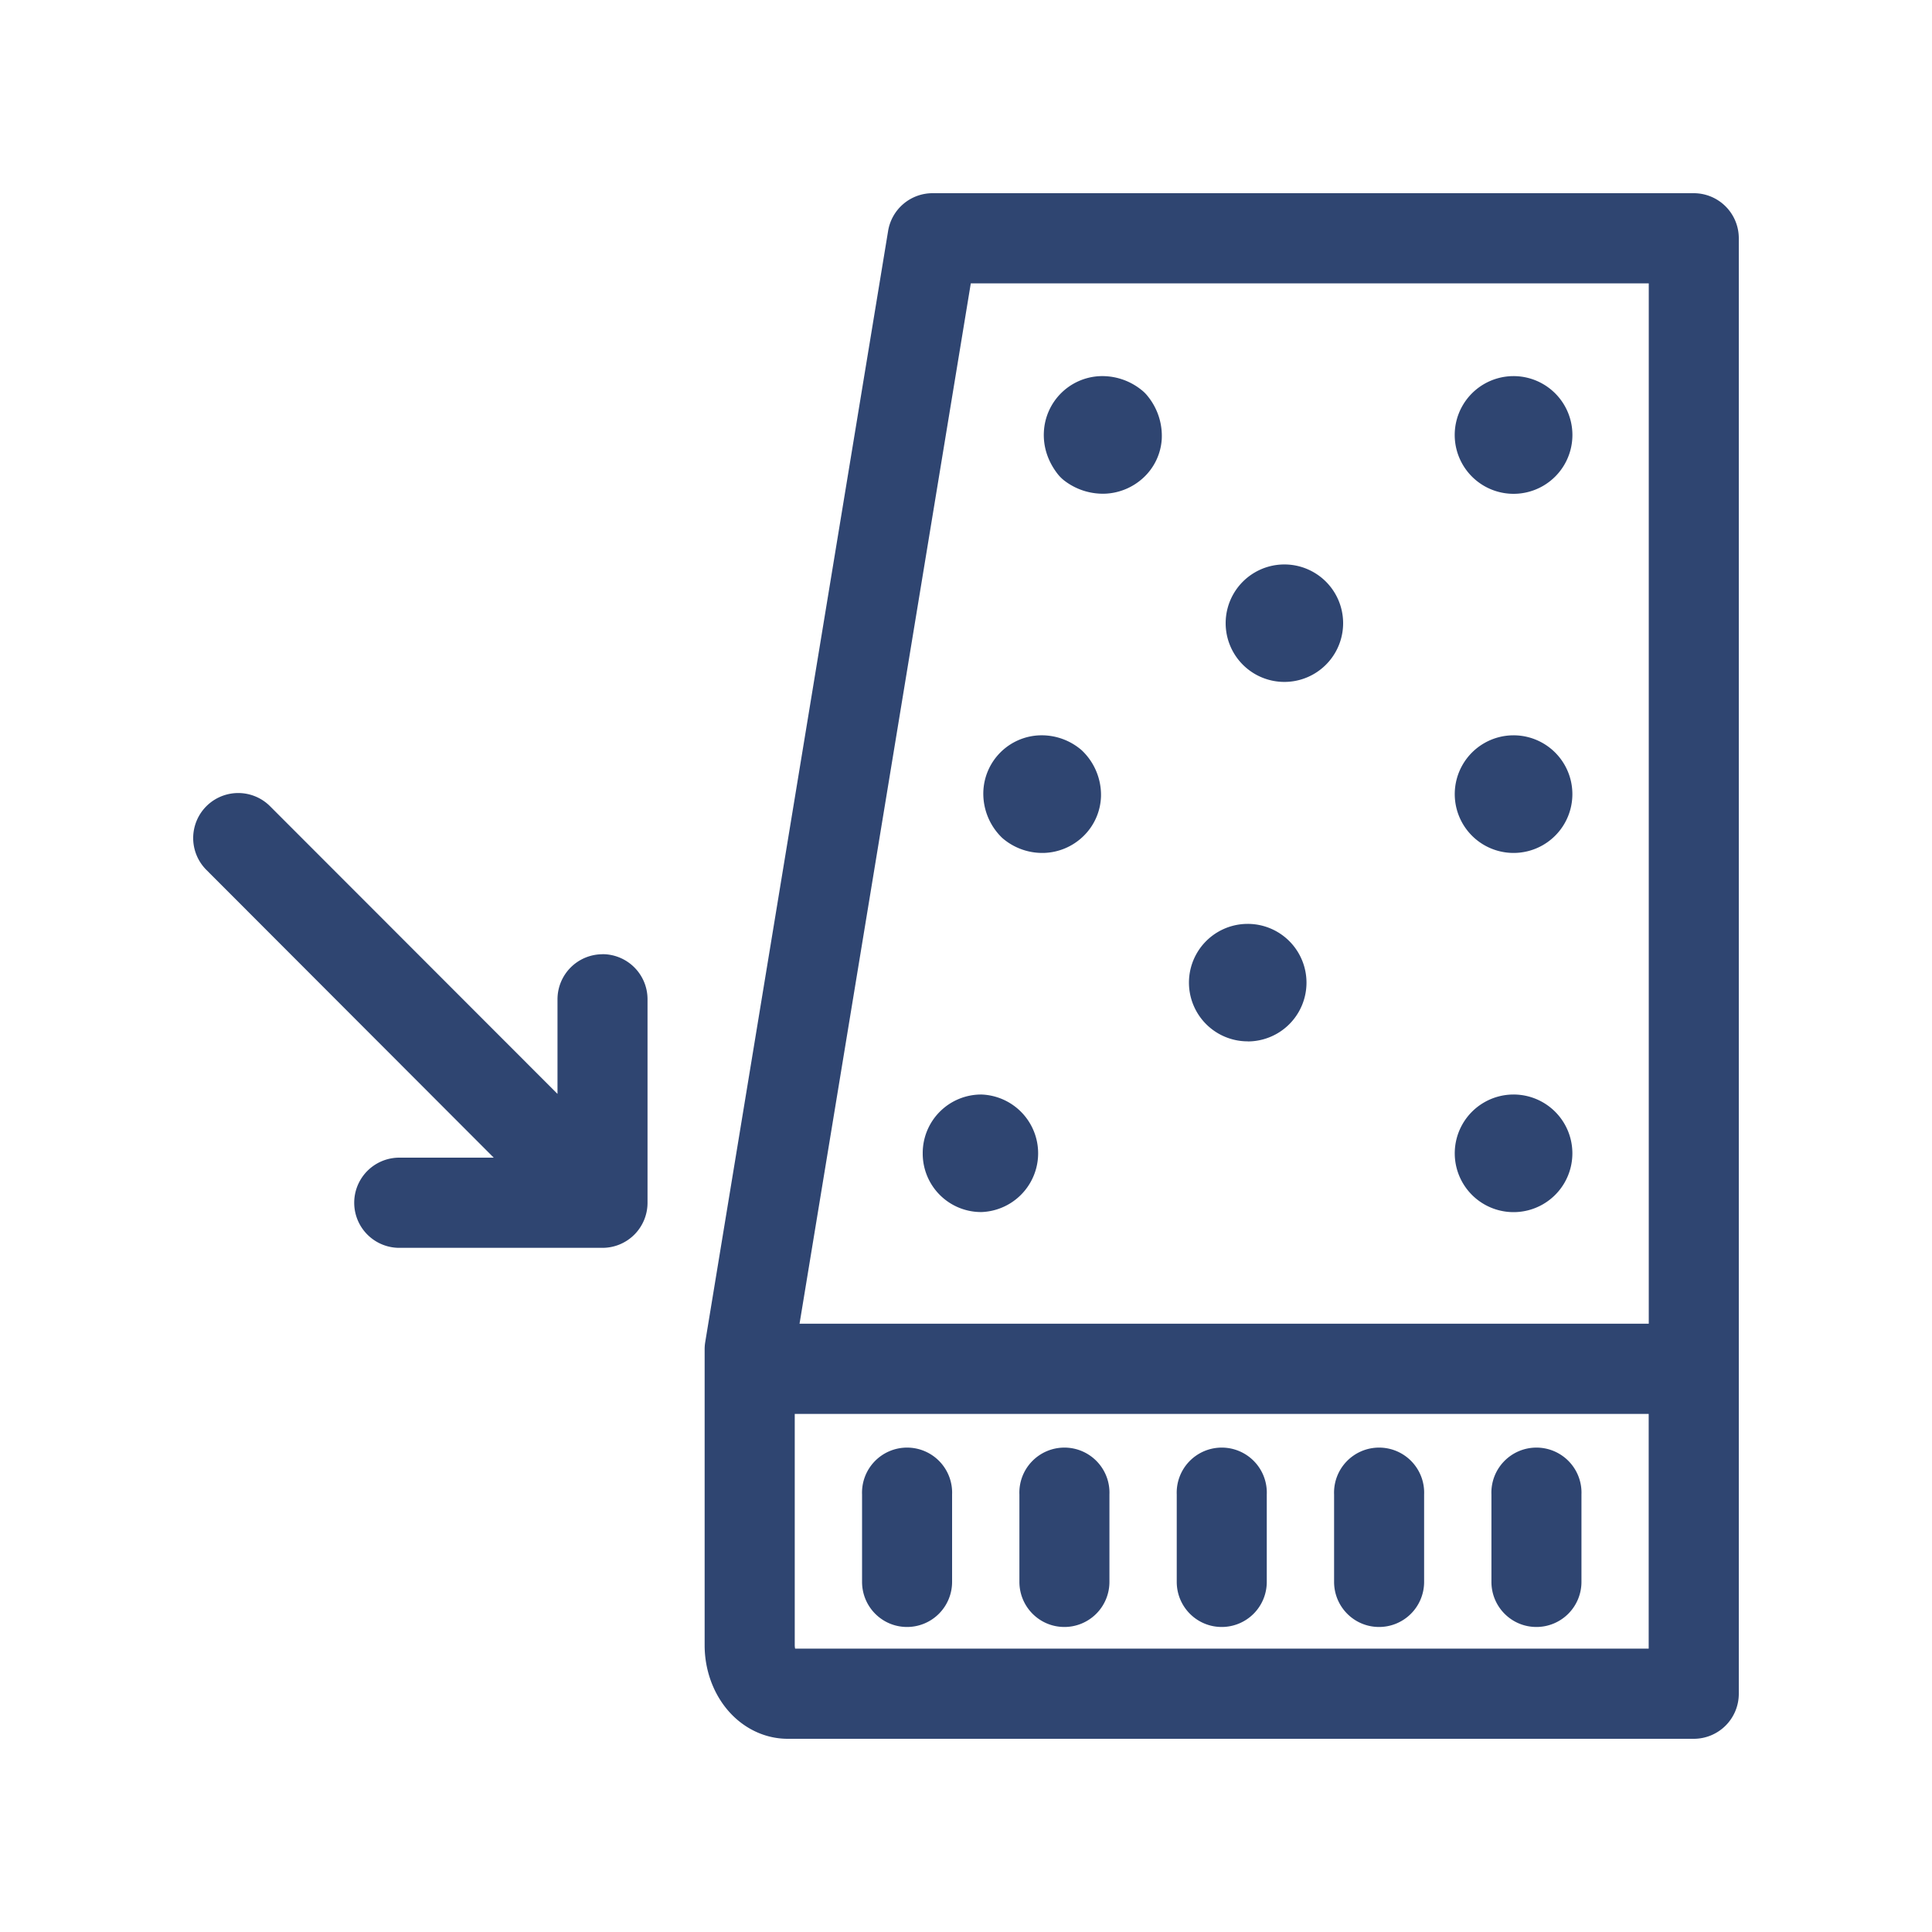 <svg width="25" height="25" viewBox="0 0 25 25" fill="none" xmlns="http://www.w3.org/2000/svg" preserveAspectRatio="xMinYMin meet"><g fill="#2F4571"><path d="M21.917 2.5h-9.85a.583.583 0 0 0-.575.489L9.126 17.364a.587.587 0 0 0-.008.095v3.83c0 .297.096.583.269.804.203.259.497.407.806.407h11.724a.583.583 0 0 0 .583-.583V3.083a.583.583 0 0 0-.583-.583Zm-9.355 1.167h8.773v13.462H10.346l2.216-13.462Zm8.773 17.666H10.289a.206.206 0 0 1-.005-.044v-2.993h11.05v3.037Z"/><path d="M16.62 8.824a.76.76 0 1 0 0-1.52.76.76 0 0 0 0 1.52ZM16.146 13.476a.76.76 0 1 0-.001-1.521.76.76 0 0 0 0 1.52ZM14.767 5.043a.808.808 0 0 0-.547-.175.759.759 0 0 0-.712.717c-.011.194.05.383.177.547.025.032.054.061.086.086a.82.82 0 0 0 .536.17.777.777 0 0 0 .487-.205.743.743 0 0 0 .239-.5.815.815 0 0 0-.182-.557.465.465 0 0 0-.084-.083ZM19.584 4.867a.761.761 0 1 0 .003 1.523.761.761 0 0 0-.003-1.523ZM13.997 9.708a.79.79 0 0 0-.536-.193.756.756 0 0 0-.737.74.794.794 0 0 0 .245.588.789.789 0 0 0 .515.194h.02a.765.765 0 0 0 .514-.216.75.75 0 0 0 .229-.518.795.795 0 0 0-.25-.595ZM19.584 9.515a.761.761 0 1 0 .003 1.522.761.761 0 0 0-.003-1.522ZM12.7 14.163a.757.757 0 0 0-.76.76.756.756 0 0 0 .76.761.761.761 0 0 0 0-1.521ZM19.584 14.163a.761.761 0 1 0 .003 1.522.761.761 0 0 0-.003-1.522ZM11.737 21.053a.583.583 0 0 0 .583-.584v-1.13a.583.583 0 1 0-1.165 0v1.13c0 .323.26.584.582.584ZM13.773 21.053a.583.583 0 0 0 .583-.584v-1.13a.583.583 0 1 0-1.165 0v1.13c0 .323.26.584.582.584ZM17.845 21.053a.583.583 0 0 0 .583-.584v-1.13a.583.583 0 1 0-1.165 0v1.13c0 .323.26.584.582.584ZM15.81 21.053a.583.583 0 0 0 .582-.584v-1.13a.583.583 0 1 0-1.165 0v1.13c0 .323.26.584.582.584ZM19.881 21.053a.583.583 0 0 0 .583-.584v-1.13a.583.583 0 1 0-1.165 0v1.13c0 .323.26.584.582.584ZM7.796 12.348a.583.583 0 0 0-.582.583v1.224l-3.72-3.723a.582.582 0 1 0-.823.825l3.718 3.723H5.167a.583.583 0 0 0 0 1.167h2.63a.583.583 0 0 0 .582-.583V12.93a.583.583 0 0 0-.583-.583Z"/></g></svg>